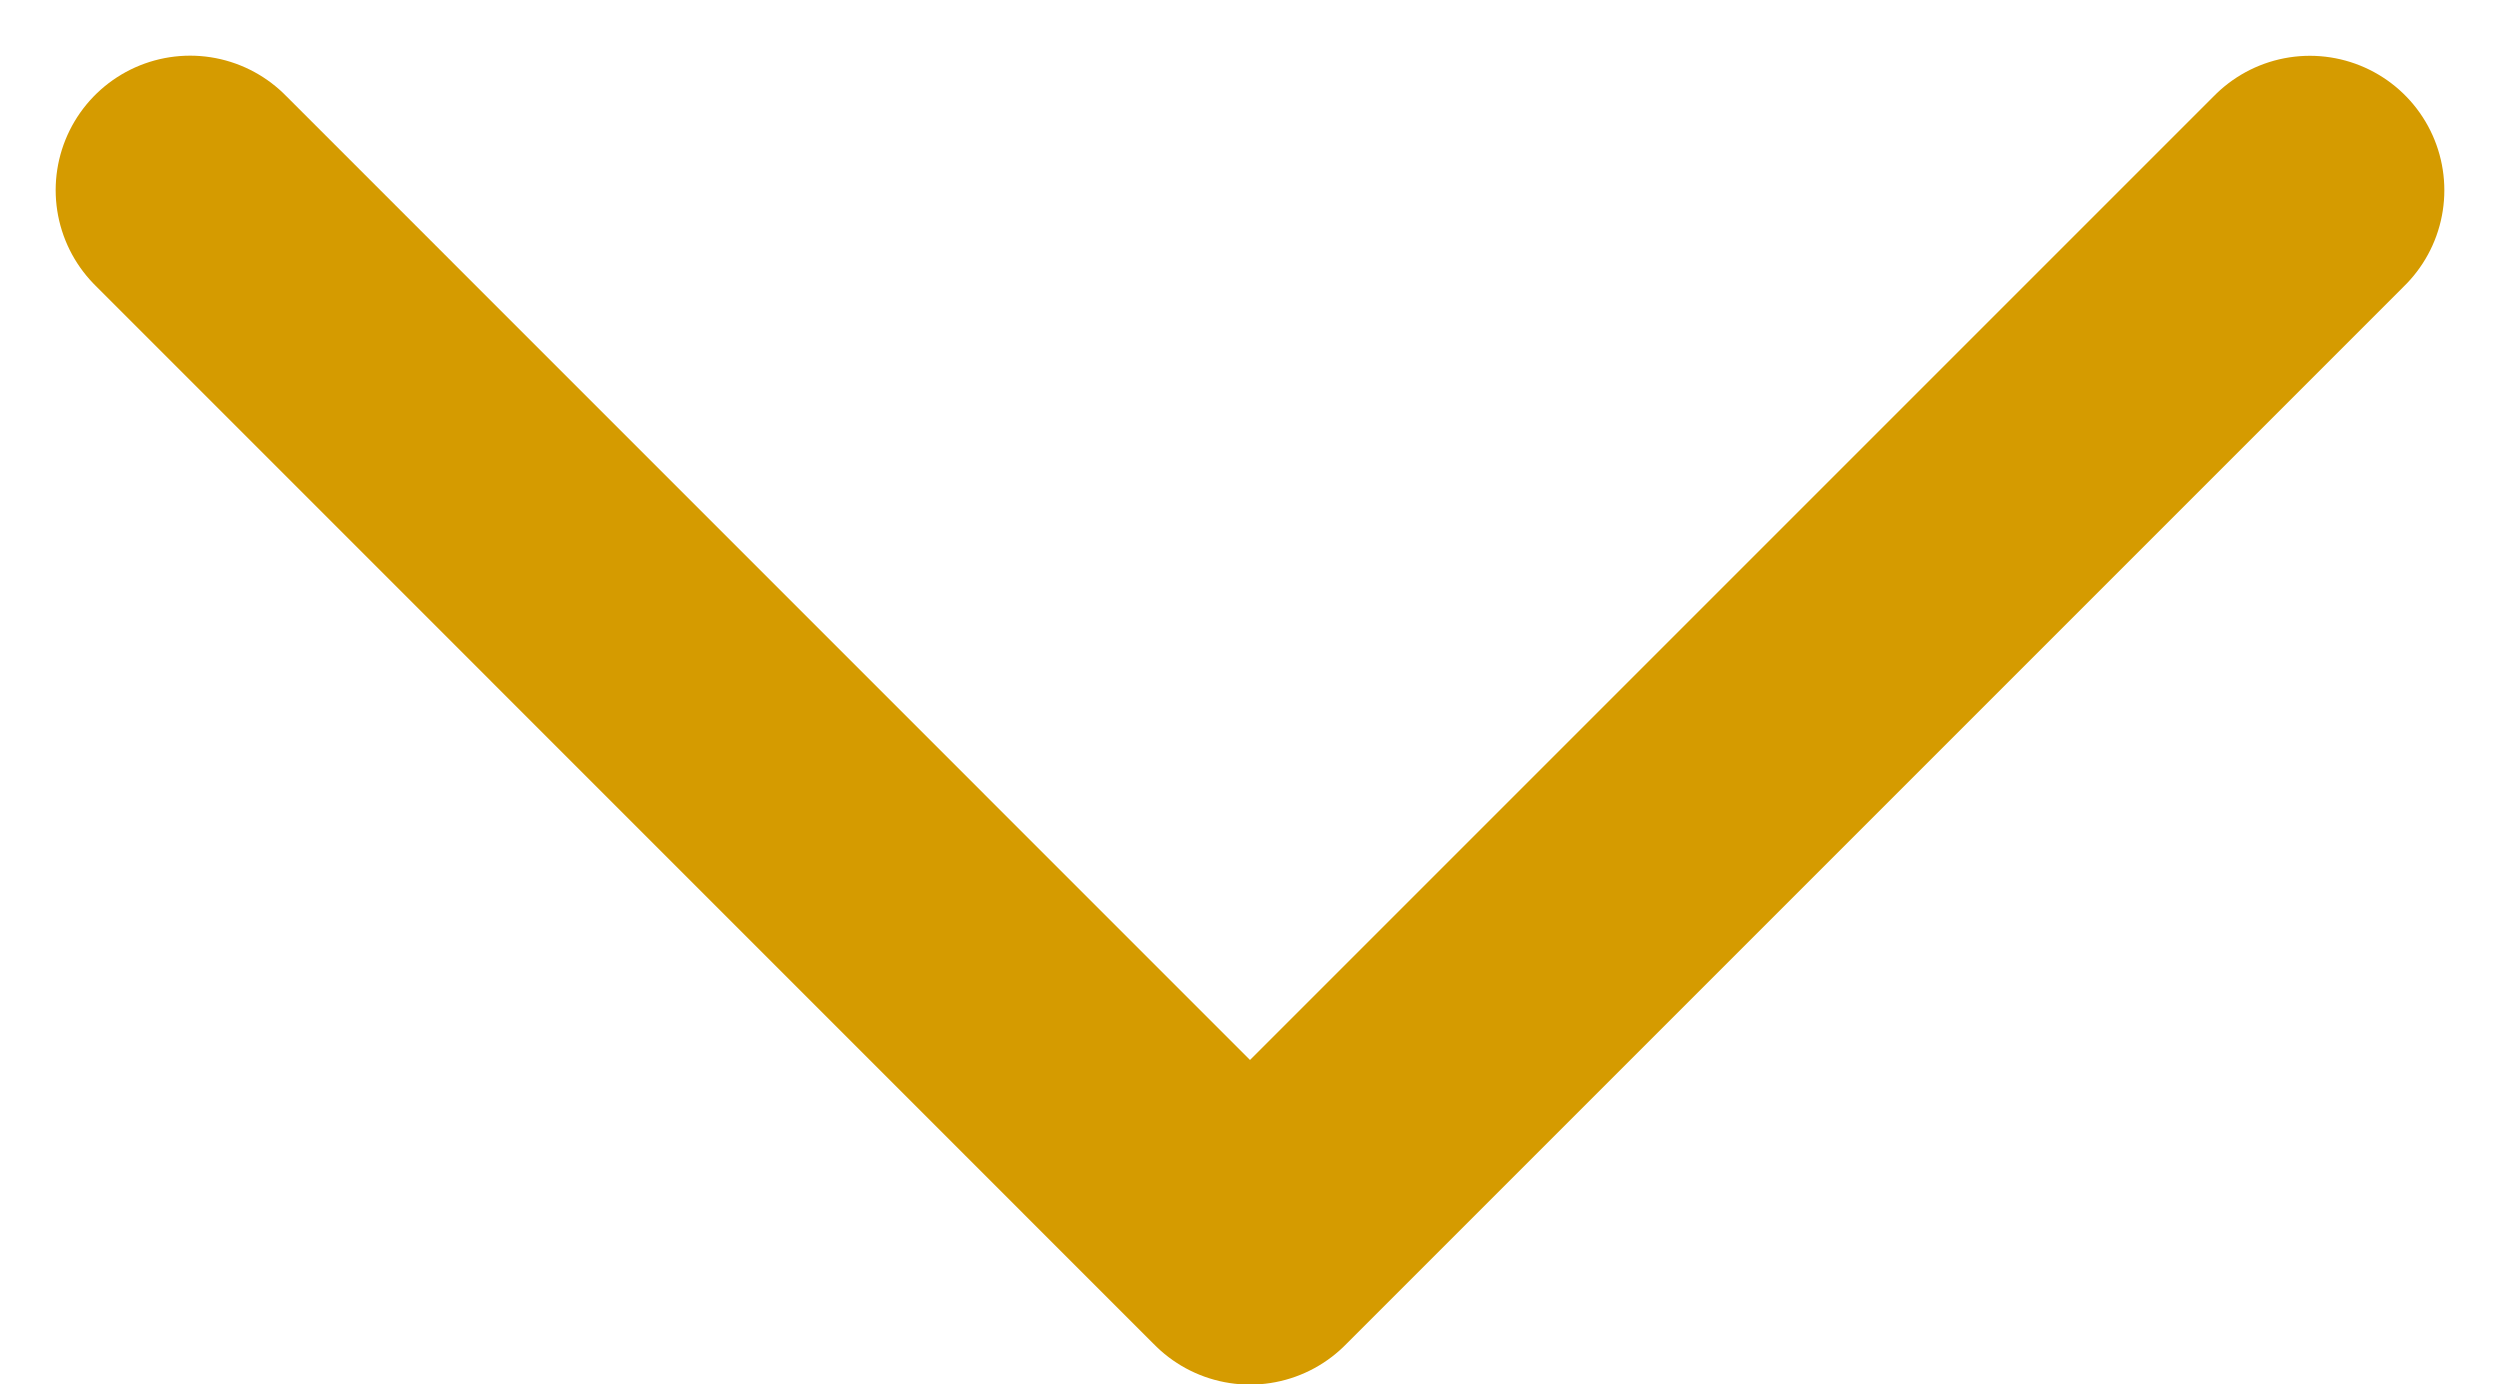<svg xmlns="http://www.w3.org/2000/svg" width="37.186" height="20.593" viewBox="0 0 37.186 20.593">
  <path id="Pfad_634" data-name="Pfad 634" d="M5776.694,7962.233,5792.459,7978l15.765-15.765" transform="translate(-5773.866 -7959.405)" fill="none" stroke="#d59b00" stroke-linecap="round" stroke-linejoin="round" stroke-width="4"/>
</svg>
